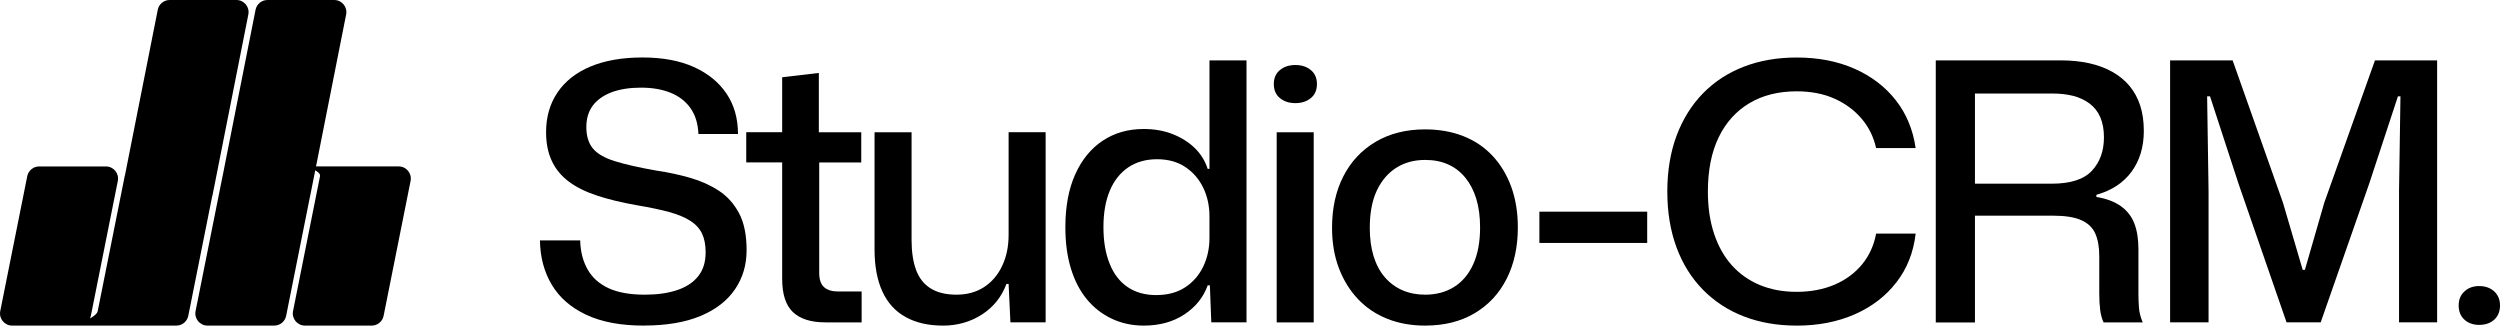 <?xml version="1.0" encoding="UTF-8"?>
<svg id="Ebene_2" data-name="Ebene 2" xmlns="http://www.w3.org/2000/svg" viewBox="0 0 1120.95 145.99">
  <defs>
    <style>
      .cls-1 {
        fill: #000;
      }
    </style>
  </defs>
  <g id="Ebene_1-2" data-name="Ebene 1">
    <g>
      <path class="cls-1" d="M288.67,145.99c-10.31,0-18.91-1.61-25.78-4.83-6.88-3.22-12.03-7.71-15.47-13.46-3.44-5.75-5.21-12.38-5.32-19.9h18.05c.11,4.94,1.21,9.27,3.3,12.97s5.24,6.53,9.43,8.46c4.19,1.93,9.61,2.9,16.28,2.9,5.48,0,10.26-.67,14.34-2.01,4.08-1.34,7.25-3.41,9.51-6.2,2.26-2.79,3.38-6.39,3.38-10.8,0-3.33-.54-6.12-1.61-8.38-1.08-2.26-2.82-4.16-5.24-5.72-2.42-1.56-5.59-2.87-9.51-3.95-3.92-1.07-8.78-2.09-14.58-3.06-6.66-1.18-12.54-2.6-17.64-4.27-5.1-1.67-9.35-3.76-12.73-6.29-3.38-2.52-5.94-5.61-7.65-9.27-1.72-3.65-2.58-7.95-2.58-12.89,0-6.87,1.72-12.84,5.16-17.89,3.44-5.05,8.38-8.92,14.83-11.6,6.45-2.68,14.18-4.03,23.2-4.03s16.7,1.42,23.04,4.27c6.34,2.85,11.22,6.82,14.66,11.92,3.44,5.1,5.16,11.15,5.16,18.13h-17.73c-.22-4.73-1.42-8.62-3.63-11.68-2.2-3.06-5.18-5.34-8.94-6.85-3.76-1.5-8.17-2.26-13.21-2.26s-9.56.7-13.21,2.09c-3.65,1.4-6.45,3.38-8.38,5.96-1.93,2.58-2.9,5.8-2.9,9.67s.97,7.15,2.9,9.51c1.93,2.36,5.21,4.27,9.83,5.72,4.62,1.45,10.9,2.88,18.85,4.27,5.16.75,10.15,1.83,14.99,3.22,4.83,1.4,9.13,3.33,12.89,5.8,3.76,2.47,6.77,5.83,9.02,10.07,2.26,4.25,3.38,9.75,3.38,16.52s-1.75,12.54-5.24,17.65c-3.49,5.1-8.65,9.08-15.47,11.92-6.82,2.85-15.28,4.27-25.38,4.27Z"/>
      <path class="cls-1" d="M370.04,144.54c-6.45,0-11.28-1.53-14.5-4.59-3.22-3.06-4.83-8.03-4.83-14.91v-52.21h-16.11v-13.54h16.11v-24.65l16.44-1.93v26.59h19.02v13.54h-18.85v49.47c0,3.01.73,5.16,2.18,6.45s3.52,1.93,6.2,1.93h10.64v13.86h-16.28Z"/>
      <path class="cls-1" d="M422.74,145.99c-6.45,0-11.98-1.26-16.6-3.79-4.62-2.52-8.11-6.34-10.47-11.44-2.36-5.1-3.54-11.41-3.54-18.93v-52.53h16.6v48.34c0,5.26.67,9.72,2.01,13.37,1.34,3.65,3.52,6.42,6.53,8.3,3.01,1.88,6.87,2.82,11.6,2.82s8.83-1.13,12.33-3.38c3.49-2.26,6.2-5.42,8.14-9.51,1.93-4.08,2.9-8.7,2.9-13.86v-46.09h16.6v85.25h-15.79l-.81-17.24h-.97c-2.15,5.8-5.8,10.37-10.96,13.7-5.16,3.33-11.01,5-17.56,5Z"/>
      <path class="cls-1" d="M512.82,145.99c-5.16,0-9.91-1.02-14.26-3.06-4.35-2.04-8.08-4.94-11.2-8.7-3.12-3.76-5.51-8.35-7.17-13.78-1.67-5.42-2.5-11.63-2.5-18.61,0-9.24,1.48-17.13,4.43-23.69,2.95-6.55,7.06-11.58,12.33-15.07,5.26-3.49,11.39-5.24,18.37-5.24,4.73,0,9.02.75,12.89,2.26,3.87,1.51,7.17,3.57,9.91,6.2,2.74,2.63,4.7,5.78,5.88,9.43h.81V27.07h16.6v117.47h-15.79l-.64-16.6h-.97c-1.93,5.37-5.43,9.72-10.47,13.05-5.05,3.33-11.12,5-18.21,5ZM518.45,132.3c5.16,0,9.51-1.18,13.05-3.54,3.54-2.36,6.23-5.48,8.06-9.35,1.83-3.87,2.74-8.11,2.74-12.73v-9.67c0-4.73-.94-9.02-2.82-12.89-1.88-3.87-4.57-6.95-8.06-9.27-3.49-2.31-7.71-3.46-12.65-3.46s-9.37,1.24-12.97,3.71c-3.6,2.47-6.34,5.96-8.22,10.47-1.88,4.51-2.82,9.94-2.82,16.28s.91,11.66,2.74,16.28c1.83,4.62,4.51,8.14,8.06,10.55,3.55,2.42,7.84,3.63,12.89,3.63Z"/>
      <path class="cls-1" d="M580.82,46.24c-2.79,0-5.1-.75-6.93-2.26-1.83-1.5-2.74-3.6-2.74-6.28s.91-4.78,2.74-6.29c1.83-1.5,4.13-2.26,6.93-2.26s5.1.75,6.93,2.26c1.83,1.51,2.74,3.6,2.74,6.29s-.91,4.78-2.74,6.28c-1.83,1.51-4.14,2.26-6.93,2.26ZM572.44,144.54V59.3h16.6v85.25h-16.6Z"/>
      <path class="cls-1" d="M638.99,145.99c-6.23,0-11.9-1.02-17-3.06-5.1-2.04-9.48-5-13.13-8.86-3.65-3.87-6.5-8.49-8.54-13.86-2.04-5.37-3.06-11.39-3.06-18.05,0-8.81,1.69-16.52,5.08-23.12,3.38-6.61,8.22-11.76,14.5-15.47,6.29-3.71,13.67-5.56,22.16-5.56,6.23,0,11.9,1,17,2.98,5.1,1.99,9.48,4.92,13.13,8.78,3.65,3.87,6.47,8.52,8.46,13.94,1.99,5.43,2.98,11.52,2.98,18.29,0,8.7-1.67,16.36-5,22.96-3.33,6.61-8.11,11.76-14.34,15.47-6.23,3.71-13.64,5.56-22.24,5.56ZM638.99,132.13c4.94,0,9.27-1.15,12.97-3.46,3.71-2.31,6.58-5.72,8.62-10.23,2.04-4.51,3.06-9.99,3.06-16.44,0-4.83-.56-9.1-1.69-12.81s-2.77-6.87-4.92-9.51c-2.15-2.63-4.73-4.62-7.73-5.96-3.01-1.34-6.45-2.01-10.31-2.01-4.94,0-9.27,1.18-12.97,3.54-3.71,2.36-6.61,5.78-8.7,10.23-2.09,4.46-3.14,10.02-3.14,16.68,0,4.73.56,8.94,1.69,12.65,1.13,3.71,2.79,6.85,5,9.43,2.2,2.58,4.83,4.54,7.9,5.88,3.06,1.34,6.47,2.01,10.23,2.01Z"/>
      <path class="cls-1" d="M690.23,108.93v-14.02h48.34v14.02h-48.34Z"/>
      <path class="cls-1" d="M805.6,145.99c-8.7,0-16.6-1.37-23.69-4.11-7.09-2.74-13.21-6.74-18.37-12-5.16-5.26-9.11-11.6-11.84-19.01-2.74-7.41-4.11-15.74-4.11-24.98s1.4-17.73,4.19-25.14c2.79-7.41,6.74-13.72,11.84-18.93,5.1-5.21,11.2-9.19,18.29-11.92,7.09-2.74,14.99-4.11,23.69-4.11,9.67,0,18.29,1.67,25.86,5,7.57,3.33,13.75,8.03,18.53,14.1,4.78,6.07,7.76,13.24,8.94,21.51h-17.73c-1.08-4.94-3.22-9.32-6.45-13.13-3.22-3.81-7.28-6.82-12.17-9.02-4.89-2.2-10.55-3.3-17-3.3-8.17,0-15.23,1.77-21.19,5.32-5.96,3.55-10.55,8.65-13.78,15.31-3.22,6.66-4.83,14.77-4.83,24.33,0,7.09.94,13.43,2.82,19.01,1.88,5.59,4.54,10.29,7.98,14.1,3.44,3.81,7.6,6.74,12.49,8.78,4.89,2.04,10.39,3.06,16.52,3.06s12.01-1.07,17-3.22c5-2.15,9.1-5.18,12.33-9.1,3.22-3.92,5.32-8.51,6.29-13.78h17.73c-.97,8.38-3.84,15.66-8.62,21.83-4.78,6.18-11.01,10.96-18.69,14.34-7.68,3.38-16.36,5.08-26.03,5.08Z"/>
      <path class="cls-1" d="M867.96,144.54V27.07h55.92c4.73,0,9.02.43,12.89,1.29,3.87.86,7.33,2.15,10.39,3.87,3.06,1.72,5.64,3.84,7.73,6.37,2.09,2.53,3.68,5.45,4.75,8.78,1.07,3.33,1.61,7.09,1.61,11.28,0,7.2-1.83,13.29-5.48,18.29-3.65,5-8.92,8.46-15.79,10.39v.97c4.51.75,8.16,2.12,10.96,4.11,2.79,1.99,4.81,4.57,6.04,7.74,1.23,3.17,1.85,7.01,1.85,11.52v20.14c0,2.04.08,4.11.24,6.2s.73,4.27,1.69,6.53h-17.56c-.75-1.61-1.26-3.49-1.53-5.64-.27-2.15-.4-4.62-.4-7.41v-16.76c0-3.97-.59-7.3-1.77-9.99-1.18-2.68-3.28-4.7-6.29-6.04-3.01-1.34-7.25-2.01-12.73-2.01h-36.9v-14.34h36.42c8.38,0,14.37-1.93,17.97-5.8,3.6-3.87,5.4-8.86,5.4-14.99,0-3.44-.54-6.42-1.61-8.94-1.08-2.52-2.69-4.59-4.83-6.2-2.15-1.61-4.62-2.76-7.41-3.46-2.79-.7-5.96-1.05-9.51-1.05h-34.48v102.65h-17.56Z"/>
      <path class="cls-1" d="M973.03,144.54V27.07h28.04l22.56,63.81,8.86,30.13h.97l8.7-30.13,22.72-63.81h27.88v117.47h-17.08v-59.14l.64-42.22h-1.13l-12.89,39.16-21.75,62.2h-15.31l-21.43-61.88-12.89-39.48h-1.29l.64,42.38v58.98h-17.24Z"/>
      <path class="cls-1" d="M1111.61,145.67c-2.69,0-4.89-.78-6.61-2.34-1.72-1.56-2.58-3.68-2.58-6.37s.86-4.67,2.58-6.28c1.72-1.61,3.92-2.42,6.61-2.42s5.05.81,6.77,2.42c1.72,1.61,2.58,3.71,2.58,6.28s-.86,4.81-2.58,6.37c-1.72,1.56-3.98,2.34-6.77,2.34Z"/>
    </g>
    <g>
      <path d="M178.77,74.62h-37.07l13.5-68.12c.67-3.36-1.9-6.5-5.33-6.5h-29.95c-2.59,0-4.82,1.83-5.33,4.37l-14.77,74.53s-.02.06-.03.09l-12.1,60.5c-.67,3.36,1.9,6.5,5.33,6.5h29.95c2.59,0,4.82-1.83,5.33-4.37l10.8-54.01c.02-.07.05-.14.06-.21l2.19-11.04c1.23.72,2.34,1.62,2.14,2.63l-12.1,60.5c-.67,3.36,1.9,6.5,5.33,6.5h29.95c2.59,0,4.82-1.83,5.33-4.37l12.1-60.5c.67-3.36-1.9-6.5-5.33-6.5Z"/>
      <path d="M95.32,87.4L111.35,6.5c.67-3.36-1.9-6.5-5.33-6.5h-29.95c-2.59,0-4.82,1.83-5.33,4.37l-14.7,74.17c-.04.15-.1.3-.13.45l-12.1,60.5c-.24,1.18-1.76,2.33-3.49,3.33.17-.38.32-.77.41-1.19l12.1-60.5c.67-3.36-1.9-6.5-5.33-6.5h-29.95c-2.59,0-4.82,1.83-5.33,4.37L.11,139.49c-.67,3.36,1.9,6.5,5.33,6.5h73.65c2.59,0,4.82-1.83,5.33-4.37l10.73-53.64c.06-.19.13-.38.17-.58Z"/>
    </g>
  </g>
</svg>